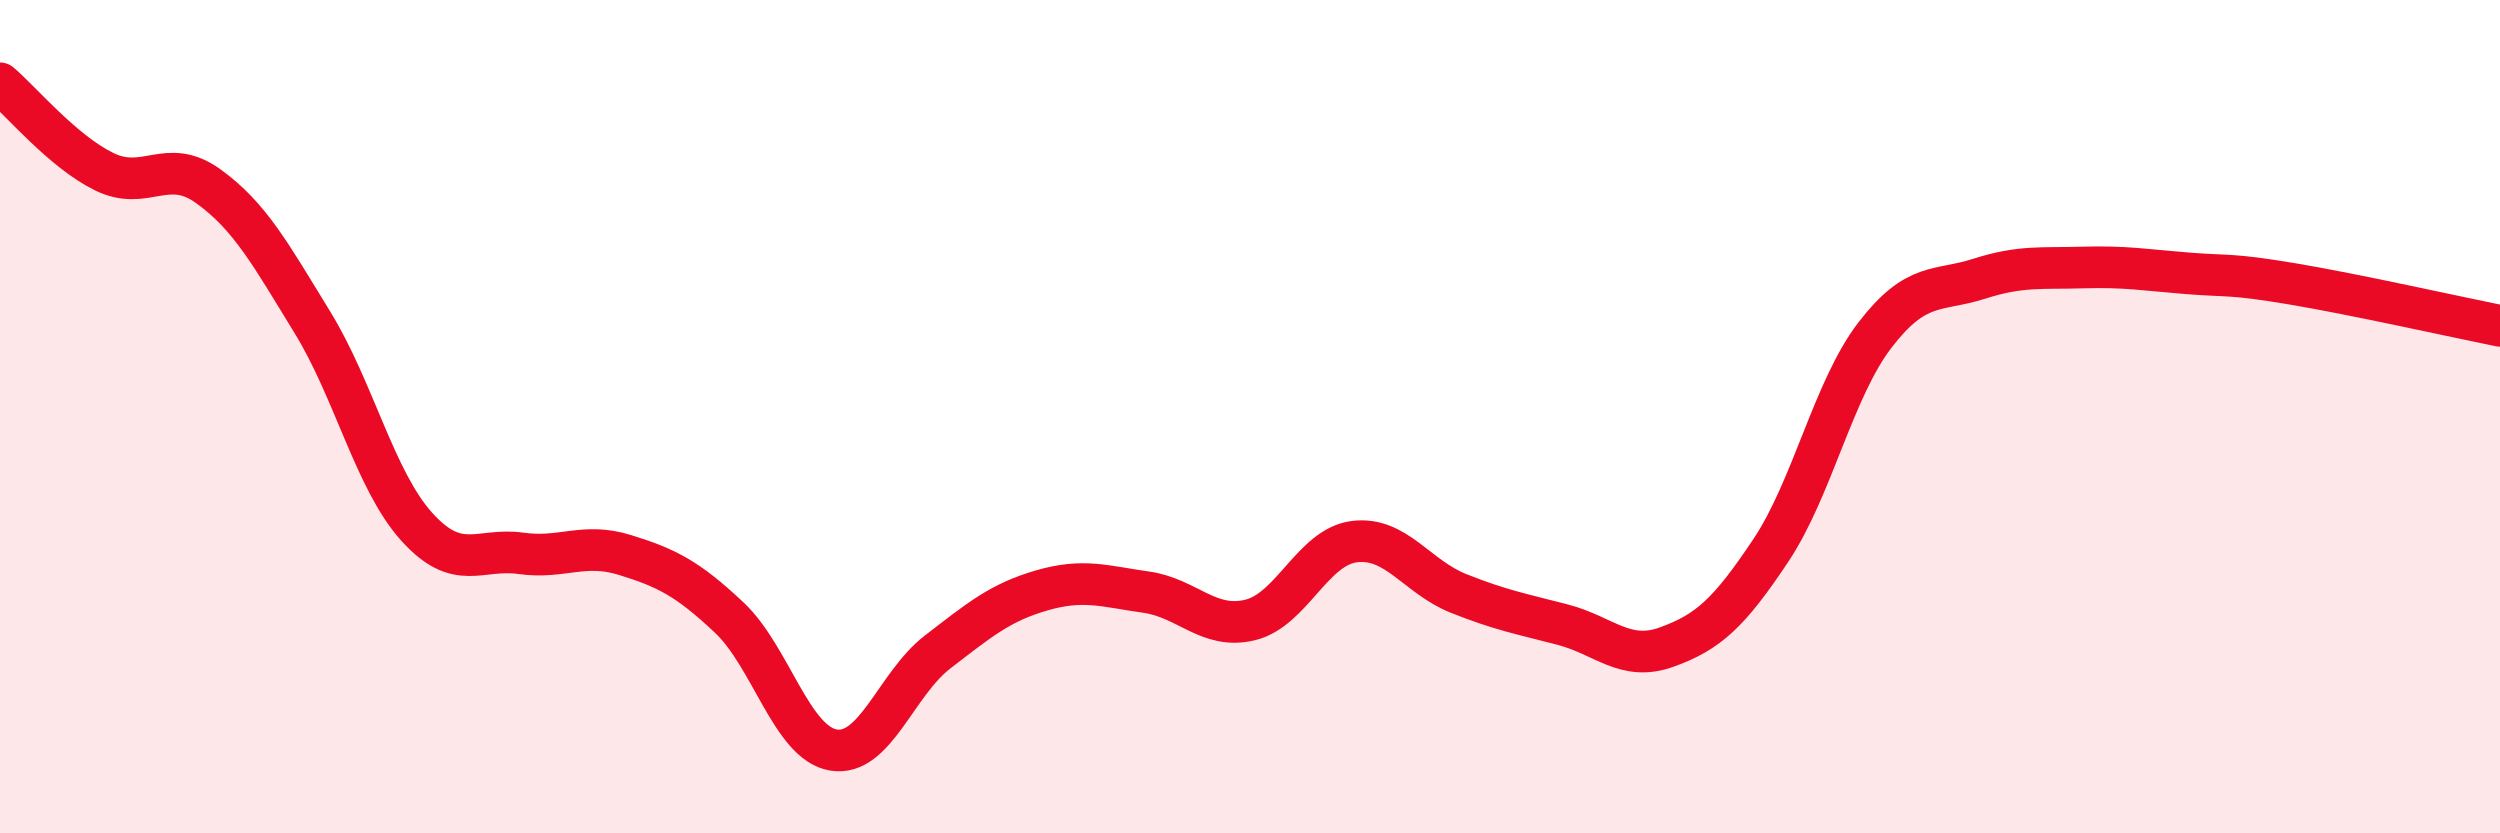 
    <svg width="60" height="20" viewBox="0 0 60 20" xmlns="http://www.w3.org/2000/svg">
      <path
        d="M 0,2 C 0.5,2.42 1.5,3.63 2.5,4.12 C 3.5,4.61 4,3.75 5,4.47 C 6,5.19 6.5,6.11 7.5,7.74 C 8.5,9.37 9,11.53 10,12.64 C 11,13.75 11.5,13.14 12.5,13.28 C 13.5,13.42 14,13.01 15,13.32 C 16,13.63 16.5,13.88 17.5,14.82 C 18.5,15.76 19,17.83 20,18 C 21,18.17 21.5,16.42 22.5,15.65 C 23.5,14.88 24,14.46 25,14.17 C 26,13.88 26.5,14.07 27.5,14.21 C 28.5,14.35 29,15.12 30,14.88 C 31,14.64 31.5,13.13 32.5,13 C 33.5,12.87 34,13.84 35,14.24 C 36,14.64 36.5,14.73 37.5,14.99 C 38.5,15.25 39,15.89 40,15.53 C 41,15.17 41.5,14.71 42.5,13.21 C 43.5,11.71 44,9.34 45,8.04 C 46,6.74 46.5,7.01 47.5,6.69 C 48.5,6.37 49,6.45 50,6.42 C 51,6.39 51.5,6.48 52.5,6.56 C 53.5,6.64 53.5,6.56 55,6.81 C 56.5,7.06 59,7.62 60,7.82L60 20L0 20Z"
        fill="#EB0A25"
        opacity="0.1"
        stroke-linecap="round"
        stroke-linejoin="round"
      />
      <path
        d="M 0,2 C 0.5,2.42 1.5,3.63 2.5,4.12 C 3.5,4.61 4,3.75 5,4.47 C 6,5.19 6.5,6.11 7.5,7.74 C 8.5,9.37 9,11.53 10,12.64 C 11,13.75 11.5,13.14 12.5,13.28 C 13.5,13.42 14,13.01 15,13.32 C 16,13.63 16.5,13.88 17.5,14.82 C 18.5,15.76 19,17.83 20,18 C 21,18.17 21.5,16.42 22.5,15.65 C 23.5,14.88 24,14.46 25,14.17 C 26,13.88 26.5,14.07 27.5,14.21 C 28.5,14.35 29,15.12 30,14.88 C 31,14.64 31.5,13.13 32.5,13 C 33.5,12.87 34,13.84 35,14.24 C 36,14.64 36.5,14.73 37.5,14.99 C 38.5,15.25 39,15.89 40,15.53 C 41,15.17 41.5,14.71 42.5,13.21 C 43.5,11.71 44,9.34 45,8.04 C 46,6.74 46.5,7.01 47.5,6.69 C 48.5,6.37 49,6.45 50,6.42 C 51,6.39 51.5,6.48 52.5,6.56 C 53.5,6.64 53.5,6.56 55,6.81 C 56.5,7.06 59,7.62 60,7.82"
        stroke="#EB0A25"
        stroke-width="1"
        fill="none"
        stroke-linecap="round"
        stroke-linejoin="round"
      />
    </svg>
  